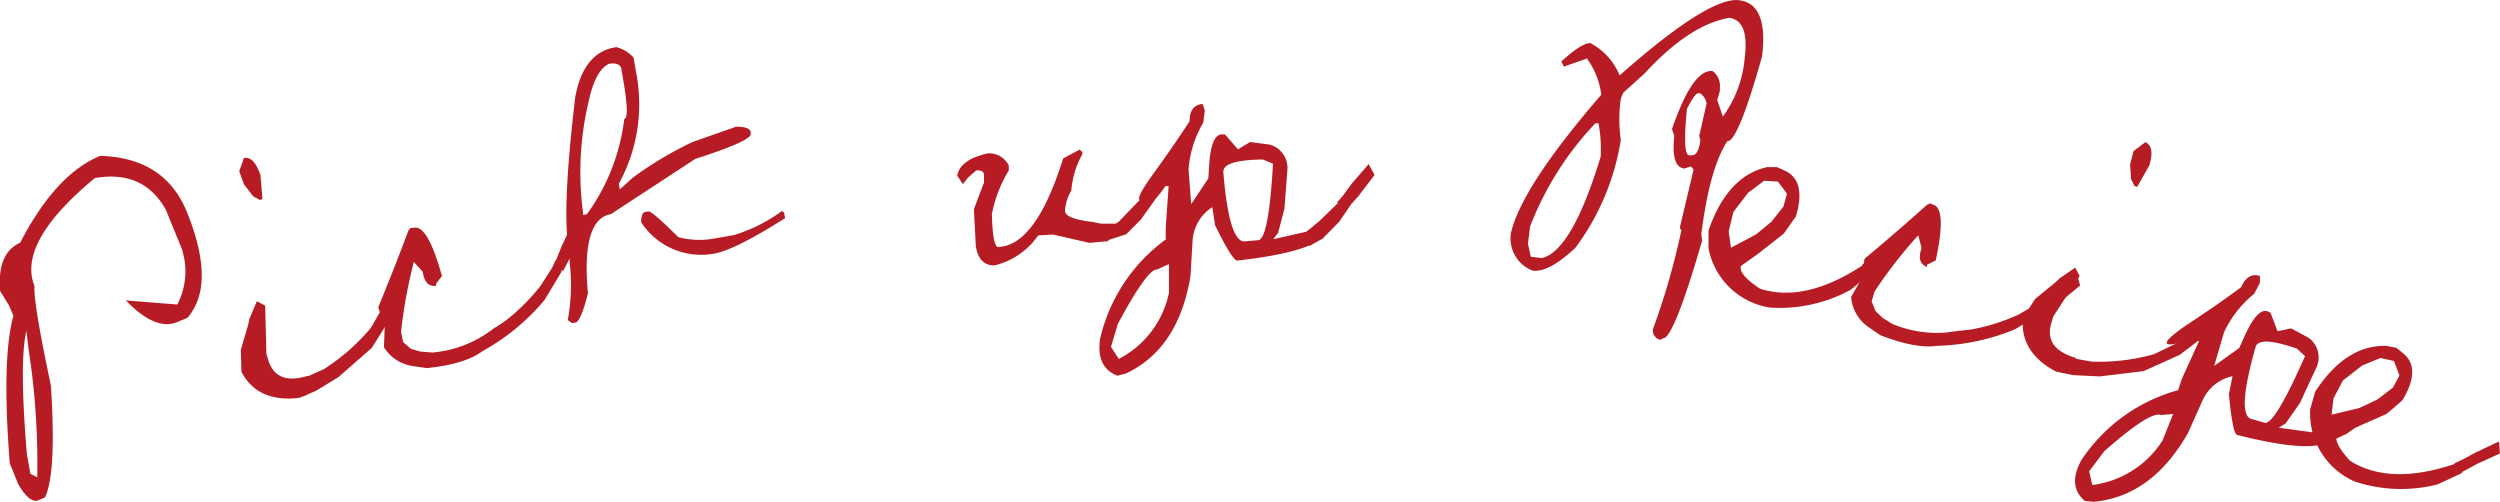 <svg id="レイヤー_1" data-name="レイヤー 1" xmlns="http://www.w3.org/2000/svg" width="207.21" height="41.59" viewBox="0 0 207.21 41.59"><defs><style>.cls-1{fill:#b71c25;}</style></defs><title>text</title><path class="cls-1" d="M569.48,369.14q5.35.15,7.18,4.63,2.45,6,.06,8.79l-.86.36c-1.21.49-2.62-.11-4.25-1.8l4.27.34a6,6,0,0,0,.36-4.64l-1.32-3.23q-1.86-3.31-5.88-2.61-6.45,5.34-5,8.95c-.07.92.39,3.67,1.36,8.26.31,4.83.15,7.91-.49,9.26l-.65.27c-.47.07-1-.38-1.57-1.38l-.7-1.72q-.68-8.69.3-12.22l-.36-.86-.74-1.2c-.17-2.12.39-3.44,1.66-4Q565.8,370.65,569.48,369.14Zm-6.07,24.75.29,1.6.57.29a62.8,62.8,0,0,0-.5-9.07l-.22-1.55-.18-1.51Q562.76,386.13,563.41,393.89Z" transform="translate(-561.18 -356.22)"/><path class="cls-1" d="M581.4,369.31c.59-.09,1,.38,1.37,1.42l.16,2-.21.06-.55-.29-.77-1-.39-1.09Zm1.07,11.88.69.36.1,4,.16.53q.66,2.1,3.28,1.29l.34.18.24.78c0,.31-.48.6-1.34.87-2.29.26-3.87-.47-4.75-2.17l-.05-1.82.61-2.07.1-.49ZM593.86,379l.66.88-.79,2.4L592,385.05l-2.76,2.42-1.88,1.15-.88.37.24-1.59,1.26-.56a16.82,16.82,0,0,0,3.95-3.46l1.22-2.13Z" transform="translate(-561.18 -356.22)"/><path class="cls-1" d="M595.54,375.09q1.11-.16,2.27,4l-.48.64,0,.18q-.93.12-1.11-1.17l-.74-.81a41,41,0,0,0-1.06,5.79l.17.85.66.57.78.22,1,.08a9.61,9.61,0,0,0,5.2-2.1c0,1.83-1.92,3-5.67,3.39l-1.18-.17A3.39,3.39,0,0,1,593,385l.12-3-.23.77-.36-1.08c.9-2.19,1.74-4.31,2.5-6.36l.18-.22Zm11.66,2.73.53.91-1.42,2.36a18.06,18.06,0,0,1-5.66,4.51,7.85,7.85,0,0,0,.87-1.74l1.61-1.09a16.82,16.82,0,0,0,2.89-2.91l1-1.57Zm1.47-3.19.7.75-.86,2.05-.66,1.25-.9-.29.33-.65.46-1.13Z" transform="translate(-561.18 -356.22)"/><path class="cls-1" d="M612.26,360.13a2.72,2.72,0,0,1,1.43.87l.3,1.71a13.68,13.68,0,0,1-1.52,8.74l.08.47,1.11-1a30.28,30.28,0,0,1,4.92-2.93l3.62-1.27c.75,0,1.15.16,1.2.43l0,.16q.11.57-4.59,2.08l-7,4.58q-2.46.42-1.9,6.56c-.38,1.52-.72,2.32-1,2.42l-.31.05-.36-.25a16.28,16.28,0,0,0,.2-4.36l-.14-1.73q-.54-3.14.56-12.41Q609.55,360.52,612.26,360.13ZM610,364.5a25.34,25.34,0,0,0-.49,9.38l0,.16.31-.06a16.79,16.79,0,0,0,3.1-7.89c.31-.06.28-1.17-.1-3.34l-.16-.93c-.16-.3-.49-.4-1-.31C610.93,361.84,610.37,362.83,610,364.5Zm4.63,9.29.31-.05c.19,0,1,.67,2.45,2.13a6.71,6.71,0,0,0,2.74.16l1.86-.32a13.12,13.12,0,0,0,4-2l.18.13.08.46q-4.15,2.64-5.88,2.94a5.92,5.92,0,0,1-6.06-2.62C614.34,374.11,614.45,373.82,614.64,373.79Z" transform="translate(-561.18 -356.22)"/><path class="cls-1" d="M650.67,368.62l.22.2V369a7.28,7.28,0,0,0-.91,3,3.83,3.83,0,0,0-.53,1.69q0,.67,2.34.93l.64.14,1.1,0c.15,0,.42-.07.82-.11L653,376.21l-1.53.14-3-.69-1.24.07a6.13,6.13,0,0,1-3.63,2.49c-.84,0-1.35-.49-1.54-1.59l-.16-3.07.84-2.21,0-.63c0-.27-.23-.4-.64-.38l-.69.6-.42.55-.47-.71c.16-.89,1-1.51,2.55-1.85a1.82,1.82,0,0,1,1.72,1l0,.42a10.87,10.87,0,0,0-1.4,3.63c.05,1.82.23,2.73.53,2.71q3.12-.11,5.38-7.34Zm5.92,3.19.3,1-1.16,1.62-1.21,1.21-1.72.55c-.31-.48.05-1,1.08-1.57l1.71-1.77Zm1.81-2.26.52.5-1.43,2-.89,1.1-.82-.45.44-.58.69-.65Z" transform="translate(-561.18 -356.22)"/><path class="cls-1" d="M660.86,364.84l.18.55-.13,1a8.88,8.88,0,0,0-1.22,3.87l.22,2.88,1.42-2.13.06-.93c.1-1.85.47-2.75,1.09-2.72h.23l1.08,1.24,1-.61,1.6.21a2,2,0,0,1,1.5,2l-.25,3.31-.52,2-.41.54,2.73-.62,1-.78.83.39c-.07,1.3-2.59,2.23-7.58,2.78-.28-.09-.88-1.06-1.8-2.93l-.23-1.5a3.56,3.56,0,0,0-1.63,2.73l-.18,3q-1,6-5.33,8.05l-.71.19c-1.21-.46-1.69-1.49-1.44-3.1a14.1,14.1,0,0,1,5.43-8.19l0-1,.24-3.42-.46,0q-3.4,2.65-1-.76c1.3-1.79,2.37-3.34,3.2-4.63C659.77,365.36,660.18,364.88,660.86,364.84Zm-7,18.13-.6,2,.65,1a8,8,0,0,0,4.16-5.49l0-2.37-1,.45C656.58,378.5,655.47,380,653.87,383Zm8.71-12.55q.46,5.73,1.71,5.81l1.17-.1c.58,0,1-2.07,1.24-6.34l-.85-.35C663.7,369.47,662.61,369.79,662.58,370.42Zm10.6,1.32.28,1-1.27,1.86L670.8,376l-1.09.61c-.66-.46-.41-1.12.75-2l1.68-1.62Zm1.45-1.92.49.9-1.35,1.77-.95,1.05L672,373l.48-.55.73-1Z" transform="translate(-561.18 -356.22)"/><path class="cls-1" d="M705.33,356.24c1.63.2,2.26,1.77,1.89,4.68q-2,7.09-2.87,7c-1,1.53-1.7,4.09-2.16,7.71l.07.53q-2.38,8.21-3.26,8.1l-.15.11-.13,0a.8.8,0,0,1-.54-.86,59.31,59.31,0,0,0,2.36-8.21l-.11-.14V375l1.12-4.72-.21-.27-.56.18c-.77-.1-1-1-.83-2.72l-.19-.55q1.72-5,3.37-4.81a1.54,1.54,0,0,1,.6,1.39l0,.26-.22.75.47,1.37a9.59,9.59,0,0,0,1.81-4.88c.26-2.05-.17-3.16-1.29-3.3q-3.3.57-7,4.6l-1.78,1.61-.2.49a11.87,11.87,0,0,0,0,3.41,20.26,20.26,0,0,1-3.76,8.94c-1.47,1.39-2.64,2-3.53,1.91a2.86,2.86,0,0,1-1.82-3.11q.87-3.82,7.49-11.48a6.37,6.37,0,0,0-1.19-3l-1.91.67-.21-.42c1.16-1.07,2-1.58,2.42-1.52a5.3,5.3,0,0,1,2.41,2.67Q702.84,355.92,705.33,356.24ZM688,375l-.18,1.42.24,1.08.91.11q2.49-.56,4.88-8.4a11.55,11.55,0,0,0-.18-2.77l-.26,0A25.84,25.84,0,0,0,688,375Zm13-9.73c-.25,2.5-.19,3.77.17,3.82l.26,0c.35,0,.58-.45.68-1.22l-.09-.39.61-2.68a1.27,1.27,0,0,0-.54-.85l-.13,0C701.78,363.91,701.46,364.34,701,365.24Z" transform="translate(-561.18 -356.22)"/><path class="cls-1" d="M707.65,370.07l.81,0,.73.33q1.71.87.84,3.76l-1,1.42-2.14,1.68-1.41,1c-.15.47.38,1.1,1.58,1.89q3.74,1.19,8.49-1.93l.76.59-1.74,1.43a12.25,12.25,0,0,1-6.71,1.47,6.15,6.15,0,0,1-5.07-4.89l0-1.5Q704.36,370.8,707.65,370.07Zm-.25,1.13-1.33,1-1.22,1.59-.39,1.61.19,1.35,2.08-1.1L708,374.6l1-1.26.29-1.07-.75-1Zm11.24,4.26.33,1-1.59,1.27-1.17,1.09-.7-.64.57-.45.89-.84Z" transform="translate(-561.18 -356.22)"/><path class="cls-1" d="M721.47,373.21c.7.25.76,1.78.15,4.6l-.72.35,0,.18q-.89-.33-.45-1.56l-.28-1.06a40,40,0,0,0-3.61,4.64l-.25.84.32.8.59.57.81.5a9.55,9.55,0,0,0,5.59.55q-1.32,2.42-6.6.38l-1-.69a3.33,3.33,0,0,1-1.41-2.48l1.49-2.61-.56.59.18-1.14q2.73-2.28,5.17-4.47l.25-.12Zm9.07,7.81,0,1.06-2.34,1.43a18.16,18.16,0,0,1-7.1,1.38,8.3,8.3,0,0,0,1.57-1.14l1.93-.23a16,16,0,0,0,3.91-1.24l1.59-.93Zm2.78-2.14.27,1-1.71,1.42-1.16.8-.66-.67.59-.43.93-.78Z" transform="translate(-561.18 -356.22)"/><path class="cls-1" d="M733.18,378.4l.37.69-2.18,3.35-.16.53c-.43,1.41.22,2.38,2,2.91l.19.35-.24.77c-.2.24-.74.23-1.61,0q-3-1.62-2.69-4.47l1-1.53,1.67-1.37.36-.34ZM743.85,383l0,1.1-2,1.53-3,1.35-3.64.44-2.2-.11-.95-.19,1.1-1.18,1.36.25a16.7,16.7,0,0,0,5.21-.62l2.21-1.07ZM739,368c.53.26.64.9.32,1.94l-1,1.77-.22-.07-.28-.55-.09-1.23.29-1.12Z" transform="translate(-561.18 -356.22)"/><path class="cls-1" d="M748.49,379.09l0,.58-.48.91a8.83,8.83,0,0,0-2.5,3.2l-.81,2.77,2.08-1.49.38-.85c.75-1.69,1.41-2.42,2-2.17l.21.1.58,1.53,1.13-.23,1.42.76a2,2,0,0,1,.7,2.42l-1.39,3-1.19,1.7-.57.35,2.77.38,1.19-.39.63.65q-.78,1.8-8.07-.05c-.24-.18-.46-1.3-.65-3.37l.3-1.49a3.53,3.53,0,0,0-2.48,2l-1.22,2.73q-3,5.24-7.81,5.68l-.73-.07c-1-.86-1.06-2-.27-3.41a14.09,14.09,0,0,1,8-5.77l.31-.94,1.42-3.12-.42-.19q-4.12,1.29-.71-1.08,2.78-1.83,4.63-3.21C747.29,379.19,747.84,378.88,748.49,379.09Zm-12.9,14.53-1.25,1.66.26,1.14a8.11,8.11,0,0,0,5.82-3.69l.88-2.2-1,.09C739.7,390.37,738.14,391.38,735.59,393.62Zm12.56-8.7q-1.57,5.52-.44,6l1.13.33c.54.24,1.66-1.6,3.39-5.51l-.68-.63C749.54,384.42,748.4,384.34,748.15,384.92Zm9.46,4.95-.09,1-1.83,1.3-1.8.84-1.24.18c-.46-.66,0-1.2,1.4-1.6l2.15-.93Zm2-1.29.15,1-1.88,1.19-1.26.64-.57-.75.64-.35,1-.66Z" transform="translate(-561.18 -356.22)"/><path class="cls-1" d="M759,384.89l.8.16.62.5q1.44,1.26-.12,3.85L759,390.52l-2.49,1.1-1.6.58c-.27.42.08,1.16,1.06,2.22q3.31,2.07,8.7.24l.59.76-2.05.95a12.22,12.22,0,0,1-6.86-.24,6.16,6.16,0,0,1-3.69-6l.41-1.44C754.77,386.07,756.76,384.81,759,384.89Zm-.52,1-1.54.64-1.58,1.24-.77,1.47-.16,1.35,2.29-.55,1.5-.7,1.3-1,.54-1-.46-1.2Zm9.83,6.92.07,1-1.85.84-1.41.76-.51-.79.66-.3,1.07-.58Z" transform="translate(-561.18 -356.22)"/></svg>